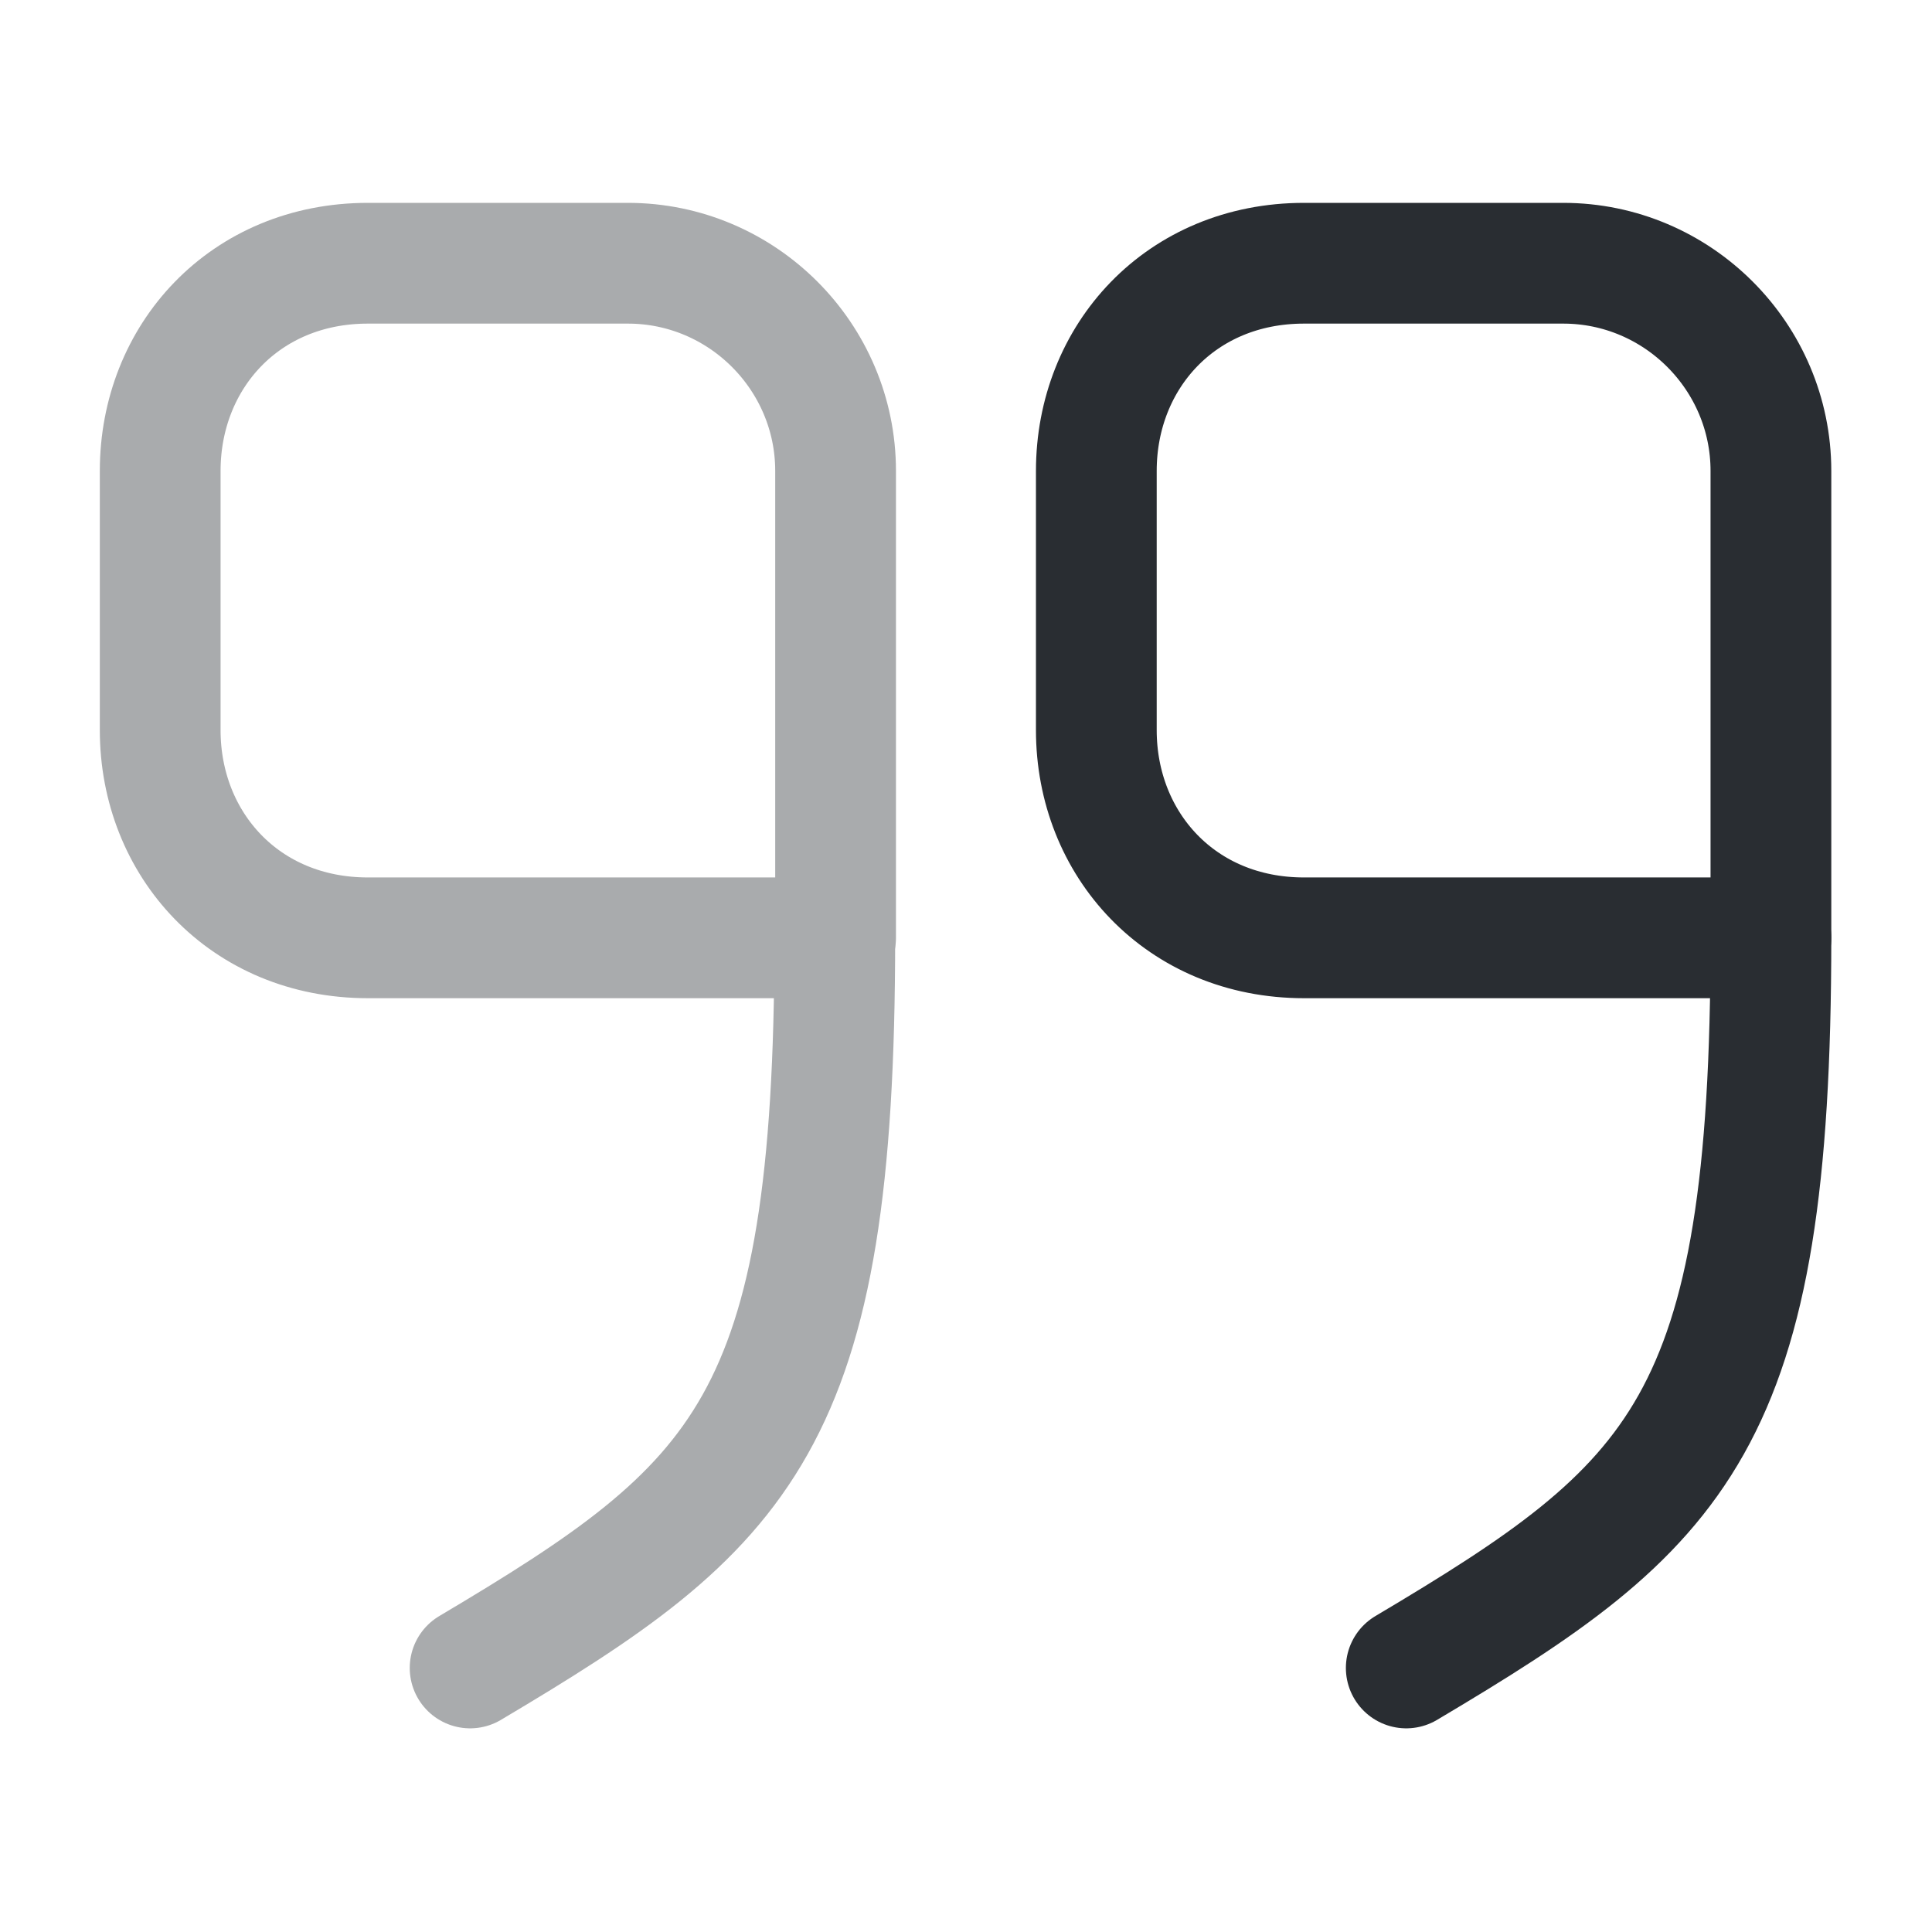 <?xml version="1.0" encoding="utf-8"?>
<svg width="800px" height="800px" viewBox="0 0 24 24" fill="none" xmlns="http://www.w3.org/2000/svg">
<path d="M21.999 11.65H16.199C14.669 11.65 13.619 10.49 13.619 9.07V5.85C13.619 4.43 14.669 3.27 16.199 3.27H19.419C20.839 3.27 21.999 4.43 21.999 5.85V11.65Z" stroke="#292D32" stroke-width="1.5" stroke-linecap="round" stroke-linejoin="round"/>
<path d="M21.999 11.65C21.999 17.7 20.869 18.7 17.469 20.72" stroke="#292D32" stroke-width="1.5" stroke-linecap="round" stroke-linejoin="round"/>
<g opacity="0.4">
<path d="M10.37 11.65H4.57C3.04 11.65 1.99 10.49 1.99 9.07V5.85C1.99 4.43 3.04 3.27 4.57 3.27H7.8C9.22 3.27 10.38 4.43 10.38 5.85V11.65" stroke="#292D32" stroke-width="1.5" stroke-linecap="round" stroke-linejoin="round"/>
<path d="M10.37 11.65C10.37 17.7 9.24 18.7 5.84 20.72" stroke="#292D32" stroke-width="1.5" stroke-linecap="round" stroke-linejoin="round"/>
</g>
</svg>